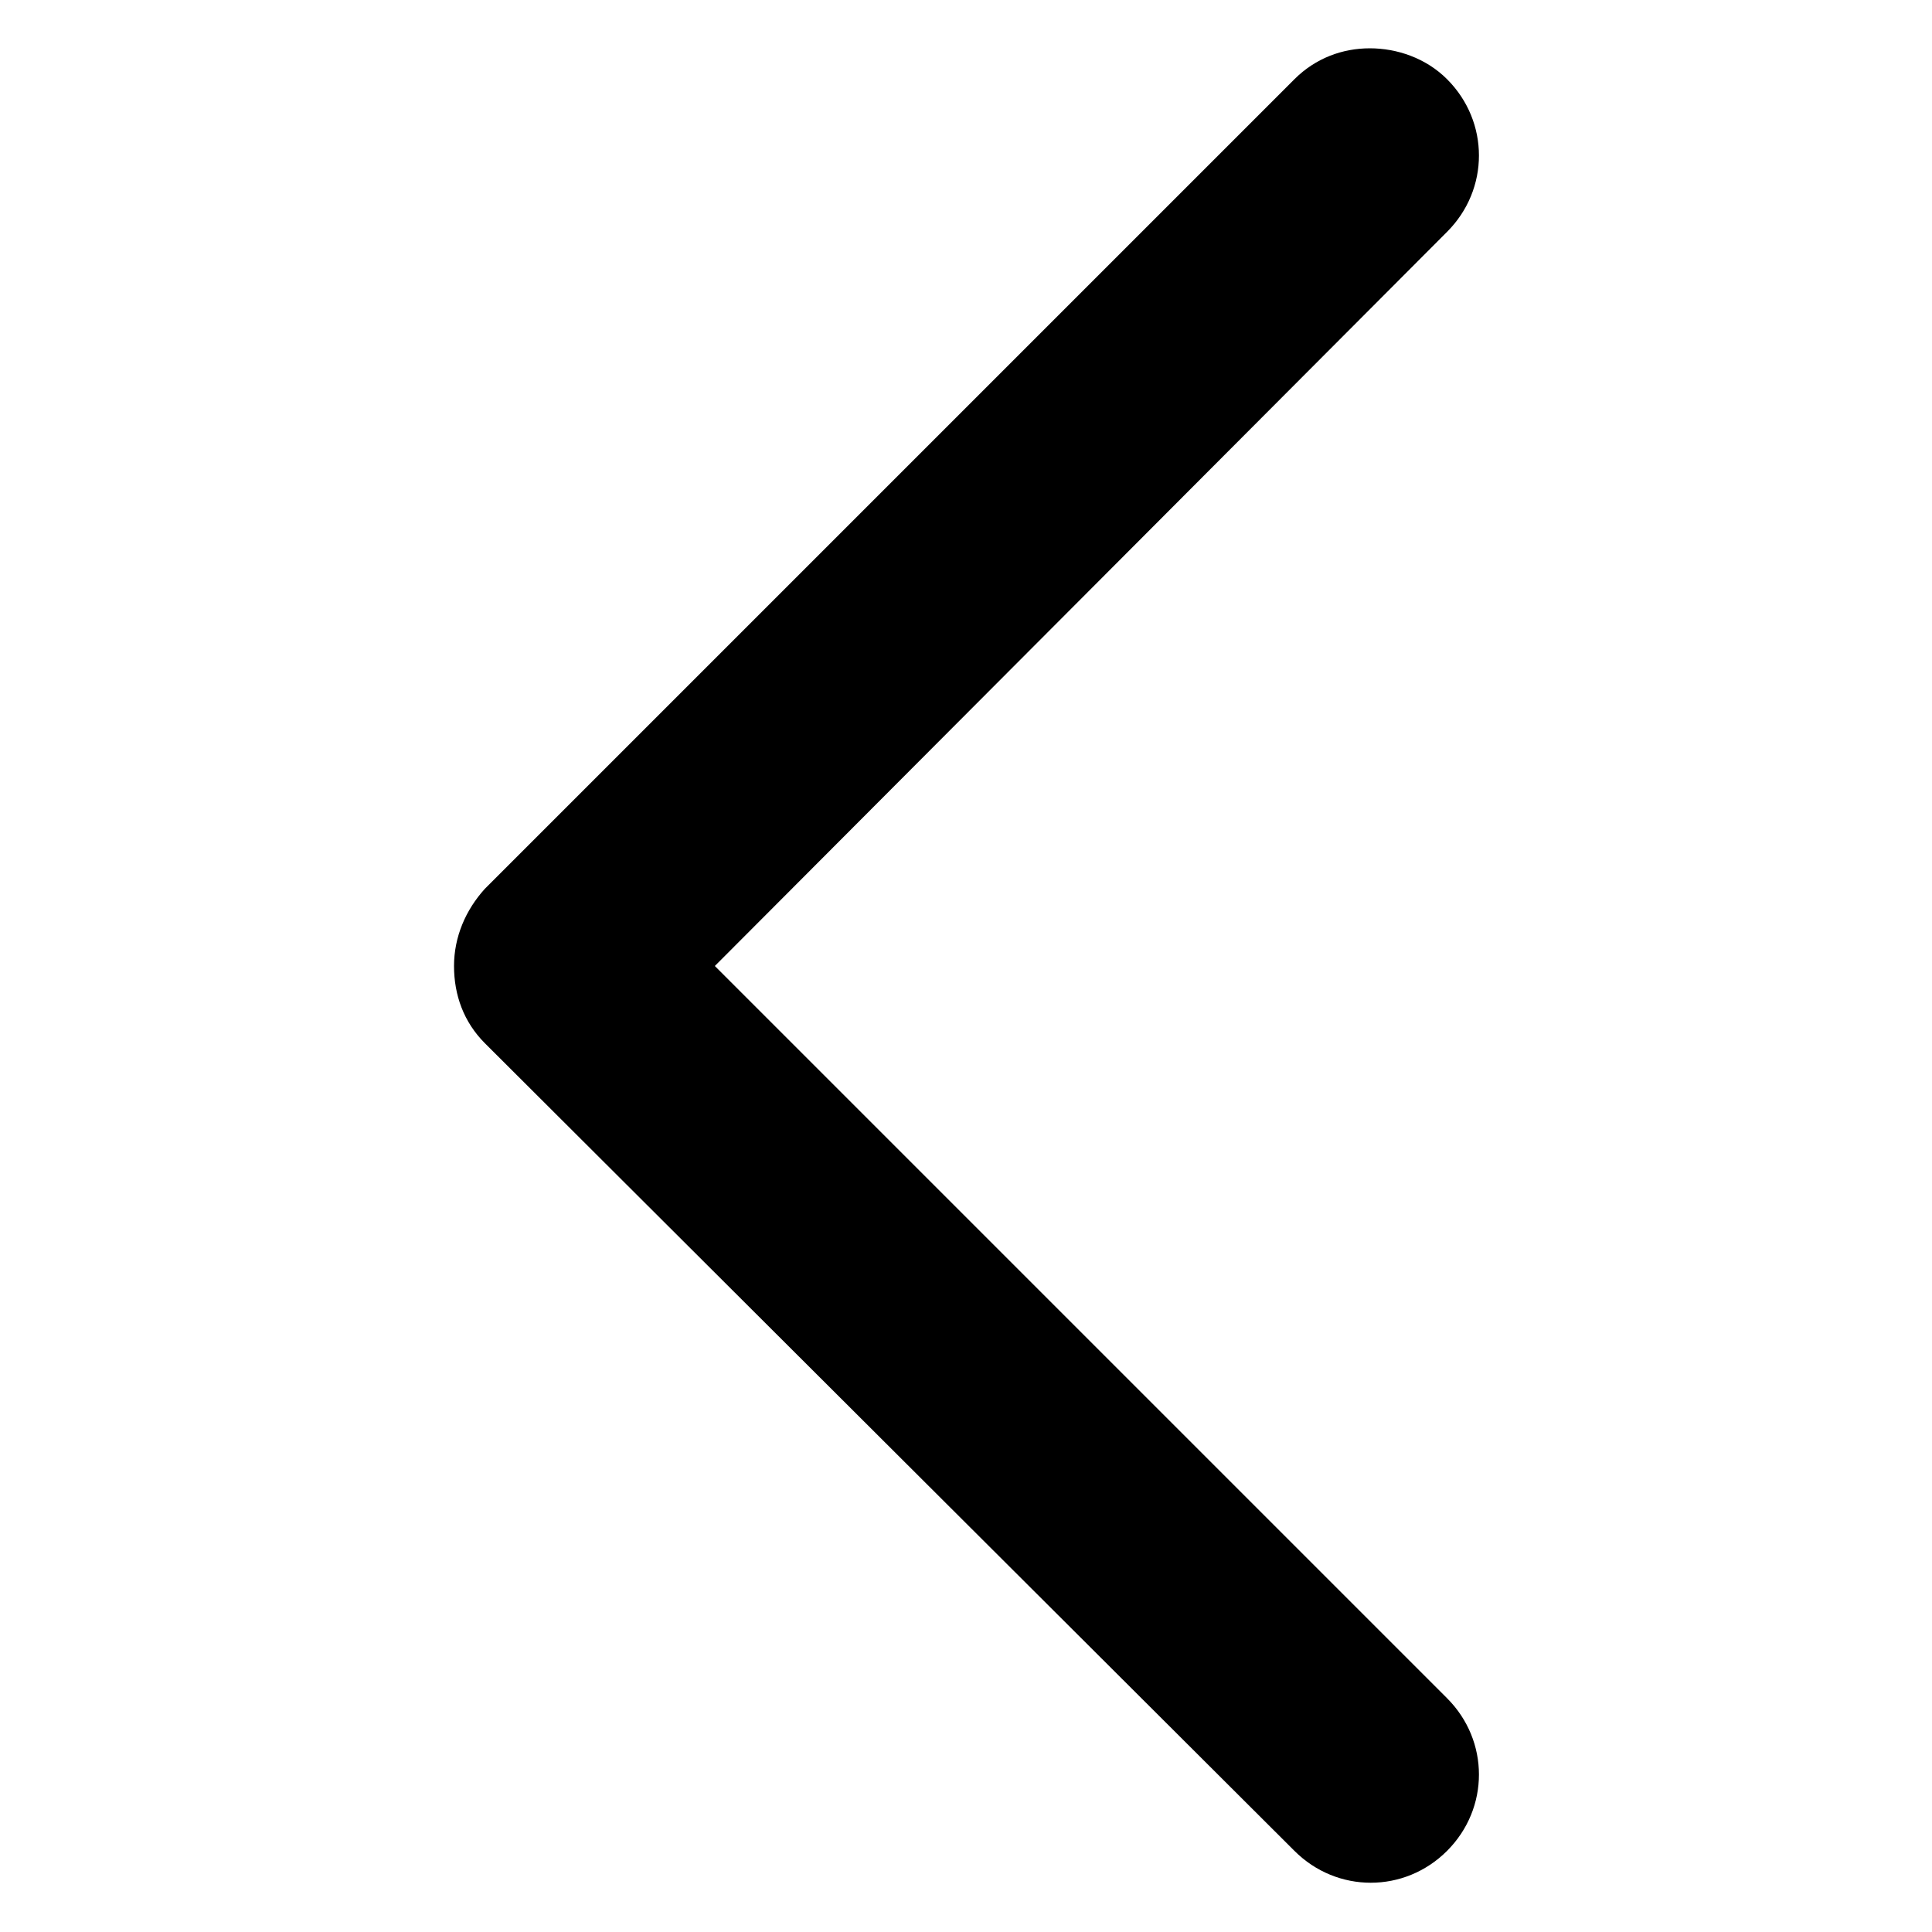 <svg xmlns="http://www.w3.org/2000/svg" width="1600" height="1600" viewBox="0 0 1200 1200"><path d="M850.8 30c16.801 0 34.801 6 48 19.199 26.398 26.398 26.398 68.398 0 94.801L444 600l454.8 454.8c26.398 26.398 26.398 68.398 0 94.801-26.398 26.398-68.398 26.398-94.801 0l-502.8-501.6c-13.199-13.199-19.199-30-19.199-48s7.199-34.801 19.199-48l502.8-502.8c13.199-13.199 30-19.199 46.801-19.199z"/></svg>
